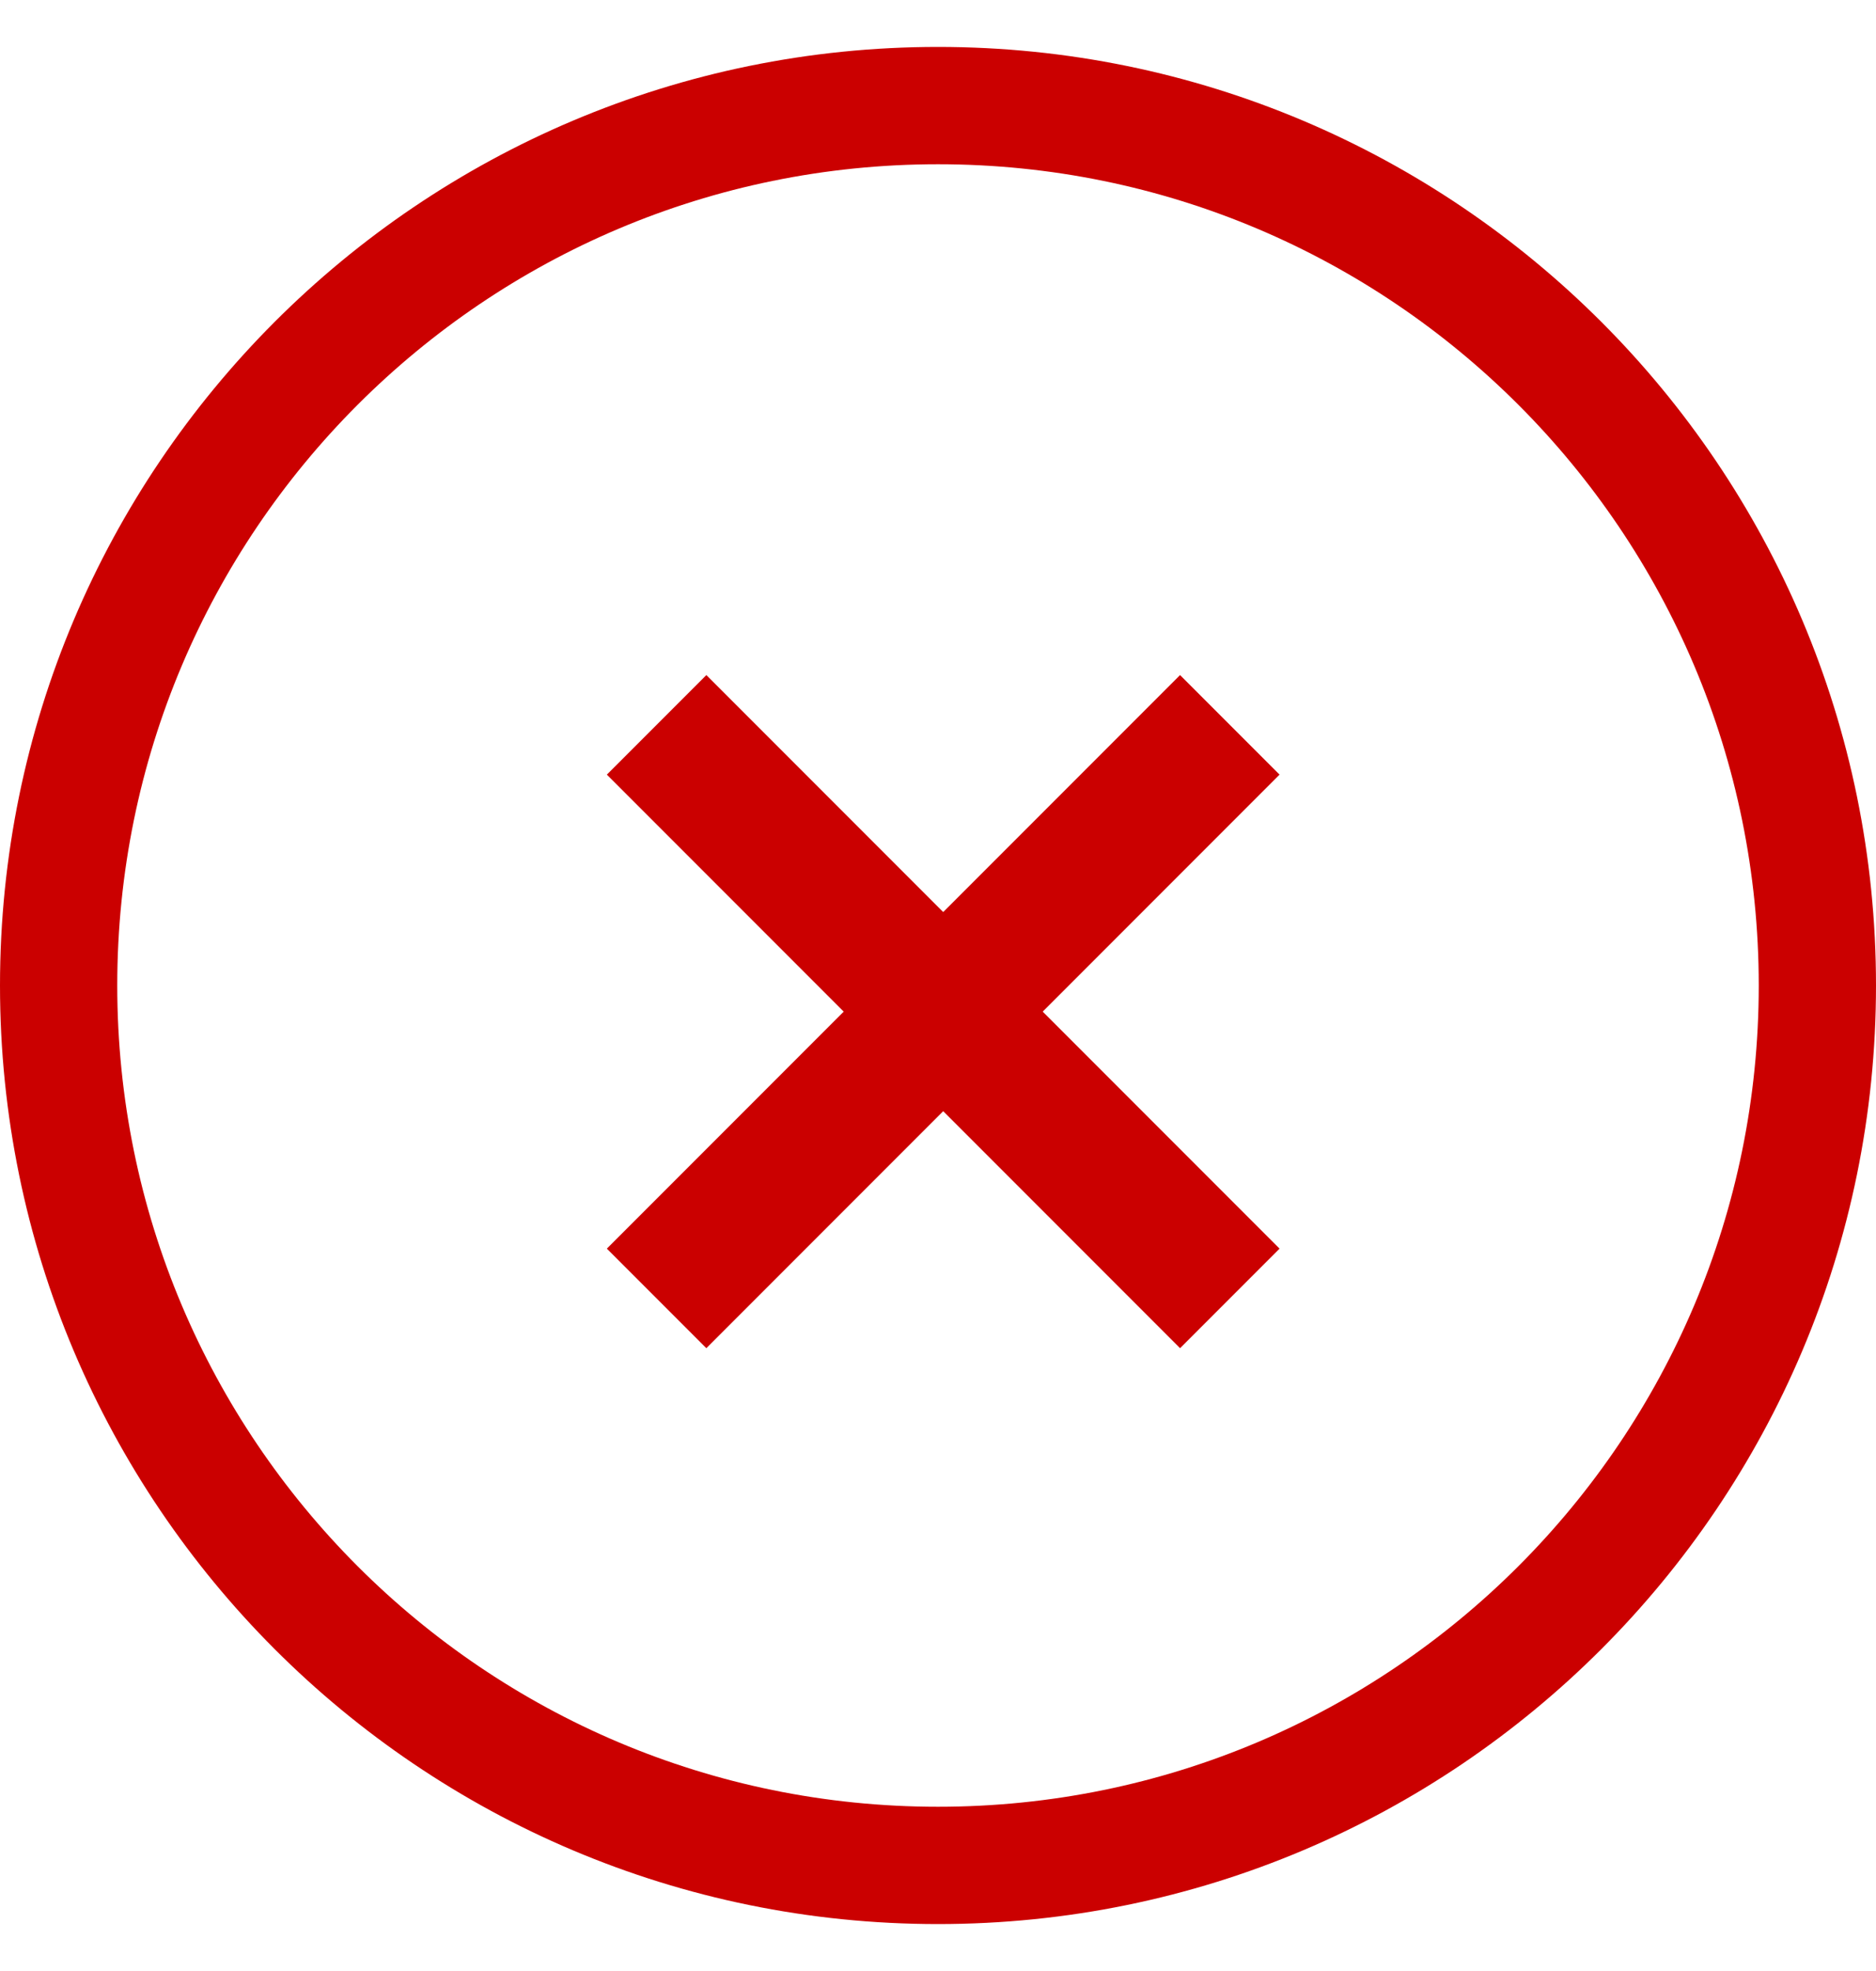 <svg xmlns="http://www.w3.org/2000/svg" fill="none" viewBox="0 0 20 21" height="21" width="20">
<g clip-path="url(#clip0_107_63)" id="incorrect_circle.svg">
<path stroke-width="1.25" stroke="#CB0000" d="M10 19.875C15.178 19.875 19.375 15.678 19.375 10.5C19.375 5.322 15.178 1.125 10 1.125C4.822 1.125 0.625 5.322 0.625 10.5C0.625 15.678 4.822 19.875 10 19.875Z" id="Vector"></path>
<path stroke-width="1.5" stroke="#CB0000" d="M7 13.834L13.111 7.723" id="Vector_2"></path>
<path stroke-width="1.5" stroke="#CB0000" d="M13.111 13.834L7 7.723" id="Vector_3"></path>
</g>
<defs>
<clipPath id="clip0_107_63">
<rect transform="translate(0 0.5)" fill="white" height="20" width="20"></rect>
</clipPath>
</defs>
</svg>
